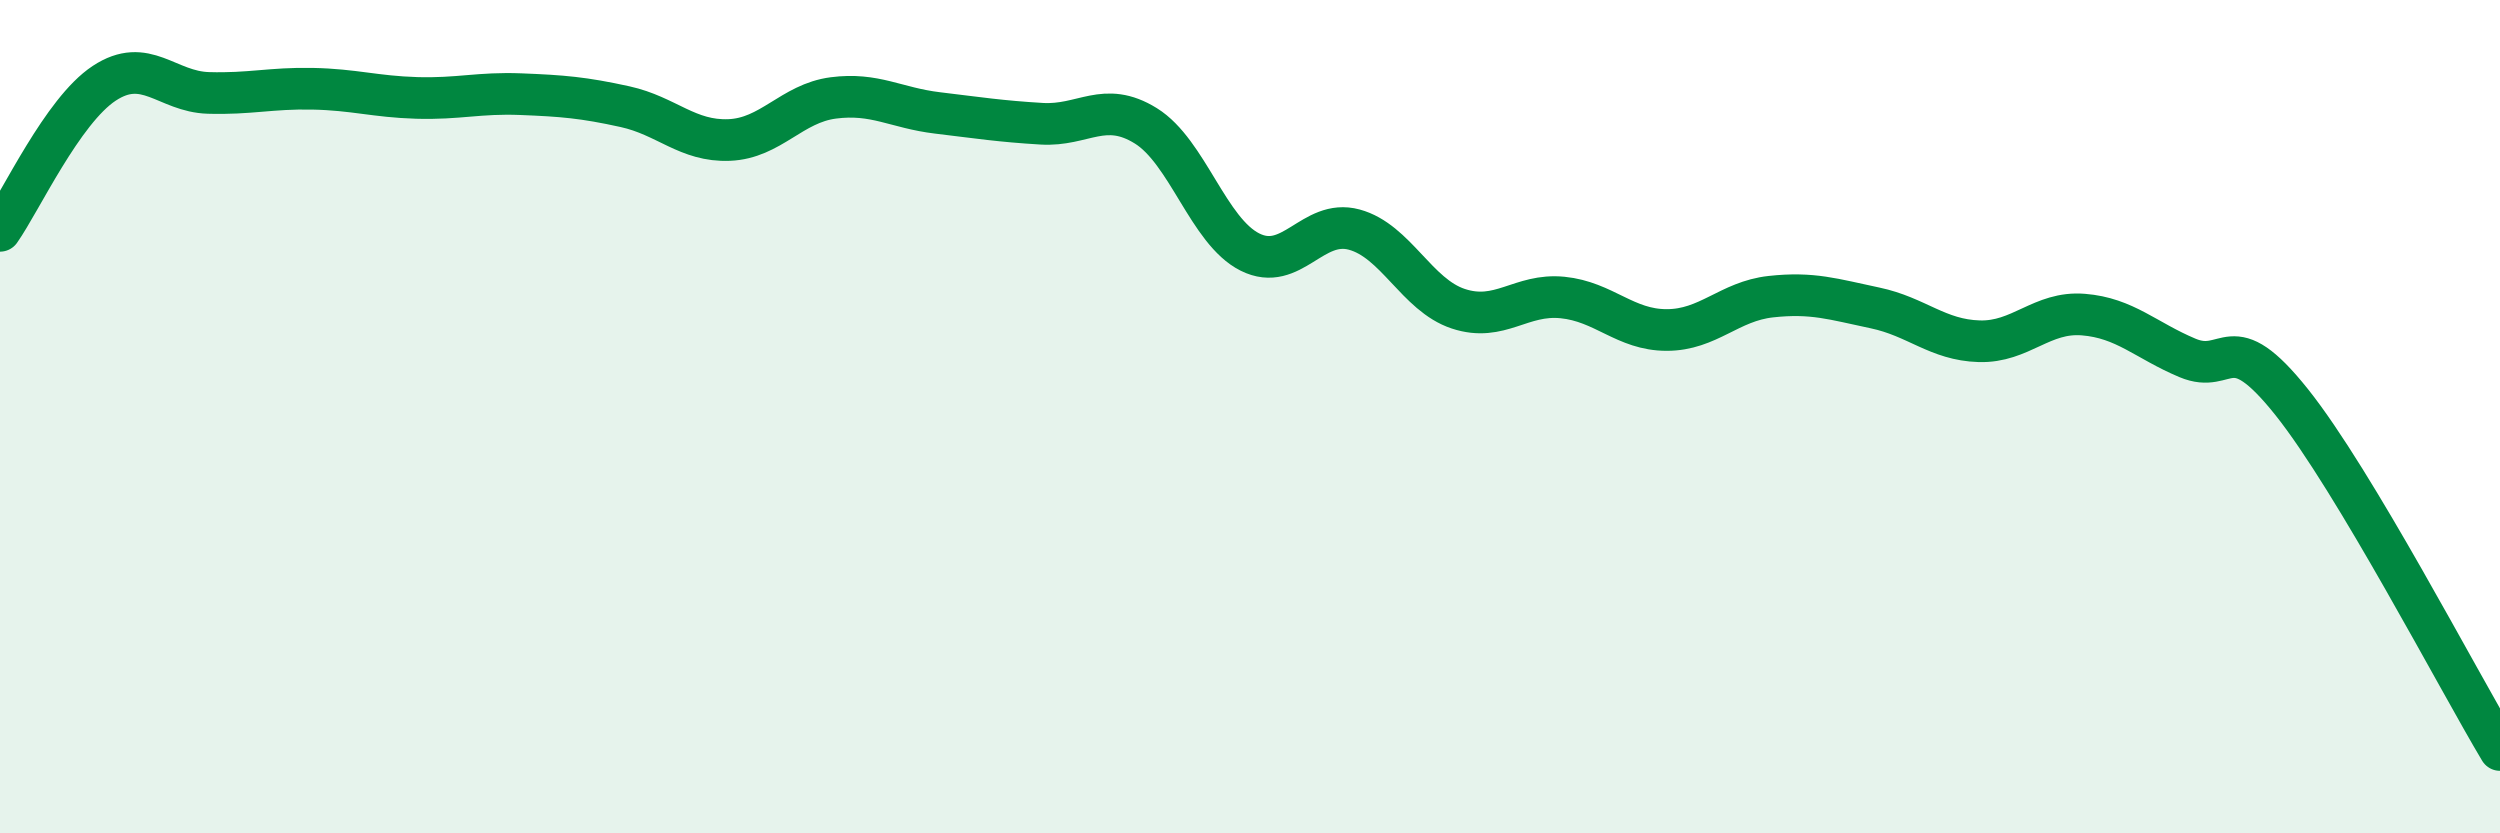 
    <svg width="60" height="20" viewBox="0 0 60 20" xmlns="http://www.w3.org/2000/svg">
      <path
        d="M 0,5.54 C 0.5,4.83 1.5,2.66 2.5,2 C 3.5,1.34 4,2.2 5,2.23 C 6,2.26 6.5,2.11 7.5,2.13 C 8.5,2.15 9,2.32 10,2.35 C 11,2.38 11.5,2.22 12.5,2.26 C 13.5,2.3 14,2.34 15,2.56 C 16,2.78 16.5,3.4 17.5,3.36 C 18.5,3.32 19,2.48 20,2.35 C 21,2.22 21.5,2.59 22.5,2.71 C 23.5,2.83 24,2.91 25,2.97 C 26,3.03 26.5,2.4 27.5,3.02 C 28.5,3.64 29,5.55 30,6.05 C 31,6.55 31.5,5.24 32.5,5.51 C 33.5,5.78 34,7.08 35,7.41 C 36,7.74 36.5,7.04 37.5,7.14 C 38.5,7.24 39,7.92 40,7.92 C 41,7.92 41.5,7.23 42.5,7.12 C 43.5,7.01 44,7.18 45,7.39 C 46,7.6 46.5,8.16 47.5,8.19 C 48.5,8.22 49,7.47 50,7.55 C 51,7.63 51.5,8.17 52.5,8.59 C 53.5,9.01 53.5,7.77 55,9.65 C 56.5,11.53 59,16.33 60,18L60 20L0 20Z"
        fill="#008740"
        opacity="0.1"
        stroke-linecap="round"
        stroke-linejoin="round"
      />
      <path
        d="M 0,5.54 C 0.5,4.83 1.5,2.66 2.5,2 C 3.5,1.34 4,2.2 5,2.23 C 6,2.26 6.5,2.11 7.5,2.13 C 8.5,2.15 9,2.32 10,2.35 C 11,2.38 11.5,2.22 12.5,2.26 C 13.5,2.3 14,2.34 15,2.56 C 16,2.78 16.5,3.4 17.5,3.36 C 18.5,3.32 19,2.48 20,2.35 C 21,2.22 21.5,2.59 22.5,2.71 C 23.5,2.83 24,2.91 25,2.97 C 26,3.03 26.5,2.4 27.5,3.02 C 28.5,3.64 29,5.55 30,6.05 C 31,6.55 31.5,5.24 32.5,5.51 C 33.5,5.78 34,7.08 35,7.41 C 36,7.74 36.5,7.04 37.5,7.14 C 38.5,7.24 39,7.92 40,7.92 C 41,7.92 41.5,7.23 42.5,7.12 C 43.5,7.01 44,7.18 45,7.39 C 46,7.6 46.5,8.16 47.5,8.19 C 48.5,8.22 49,7.47 50,7.55 C 51,7.63 51.5,8.17 52.5,8.59 C 53.5,9.01 53.5,7.77 55,9.65 C 56.5,11.53 59,16.33 60,18"
        stroke="#008740"
        stroke-width="1"
        fill="none"
        stroke-linecap="round"
        stroke-linejoin="round"
      />
    </svg>
  